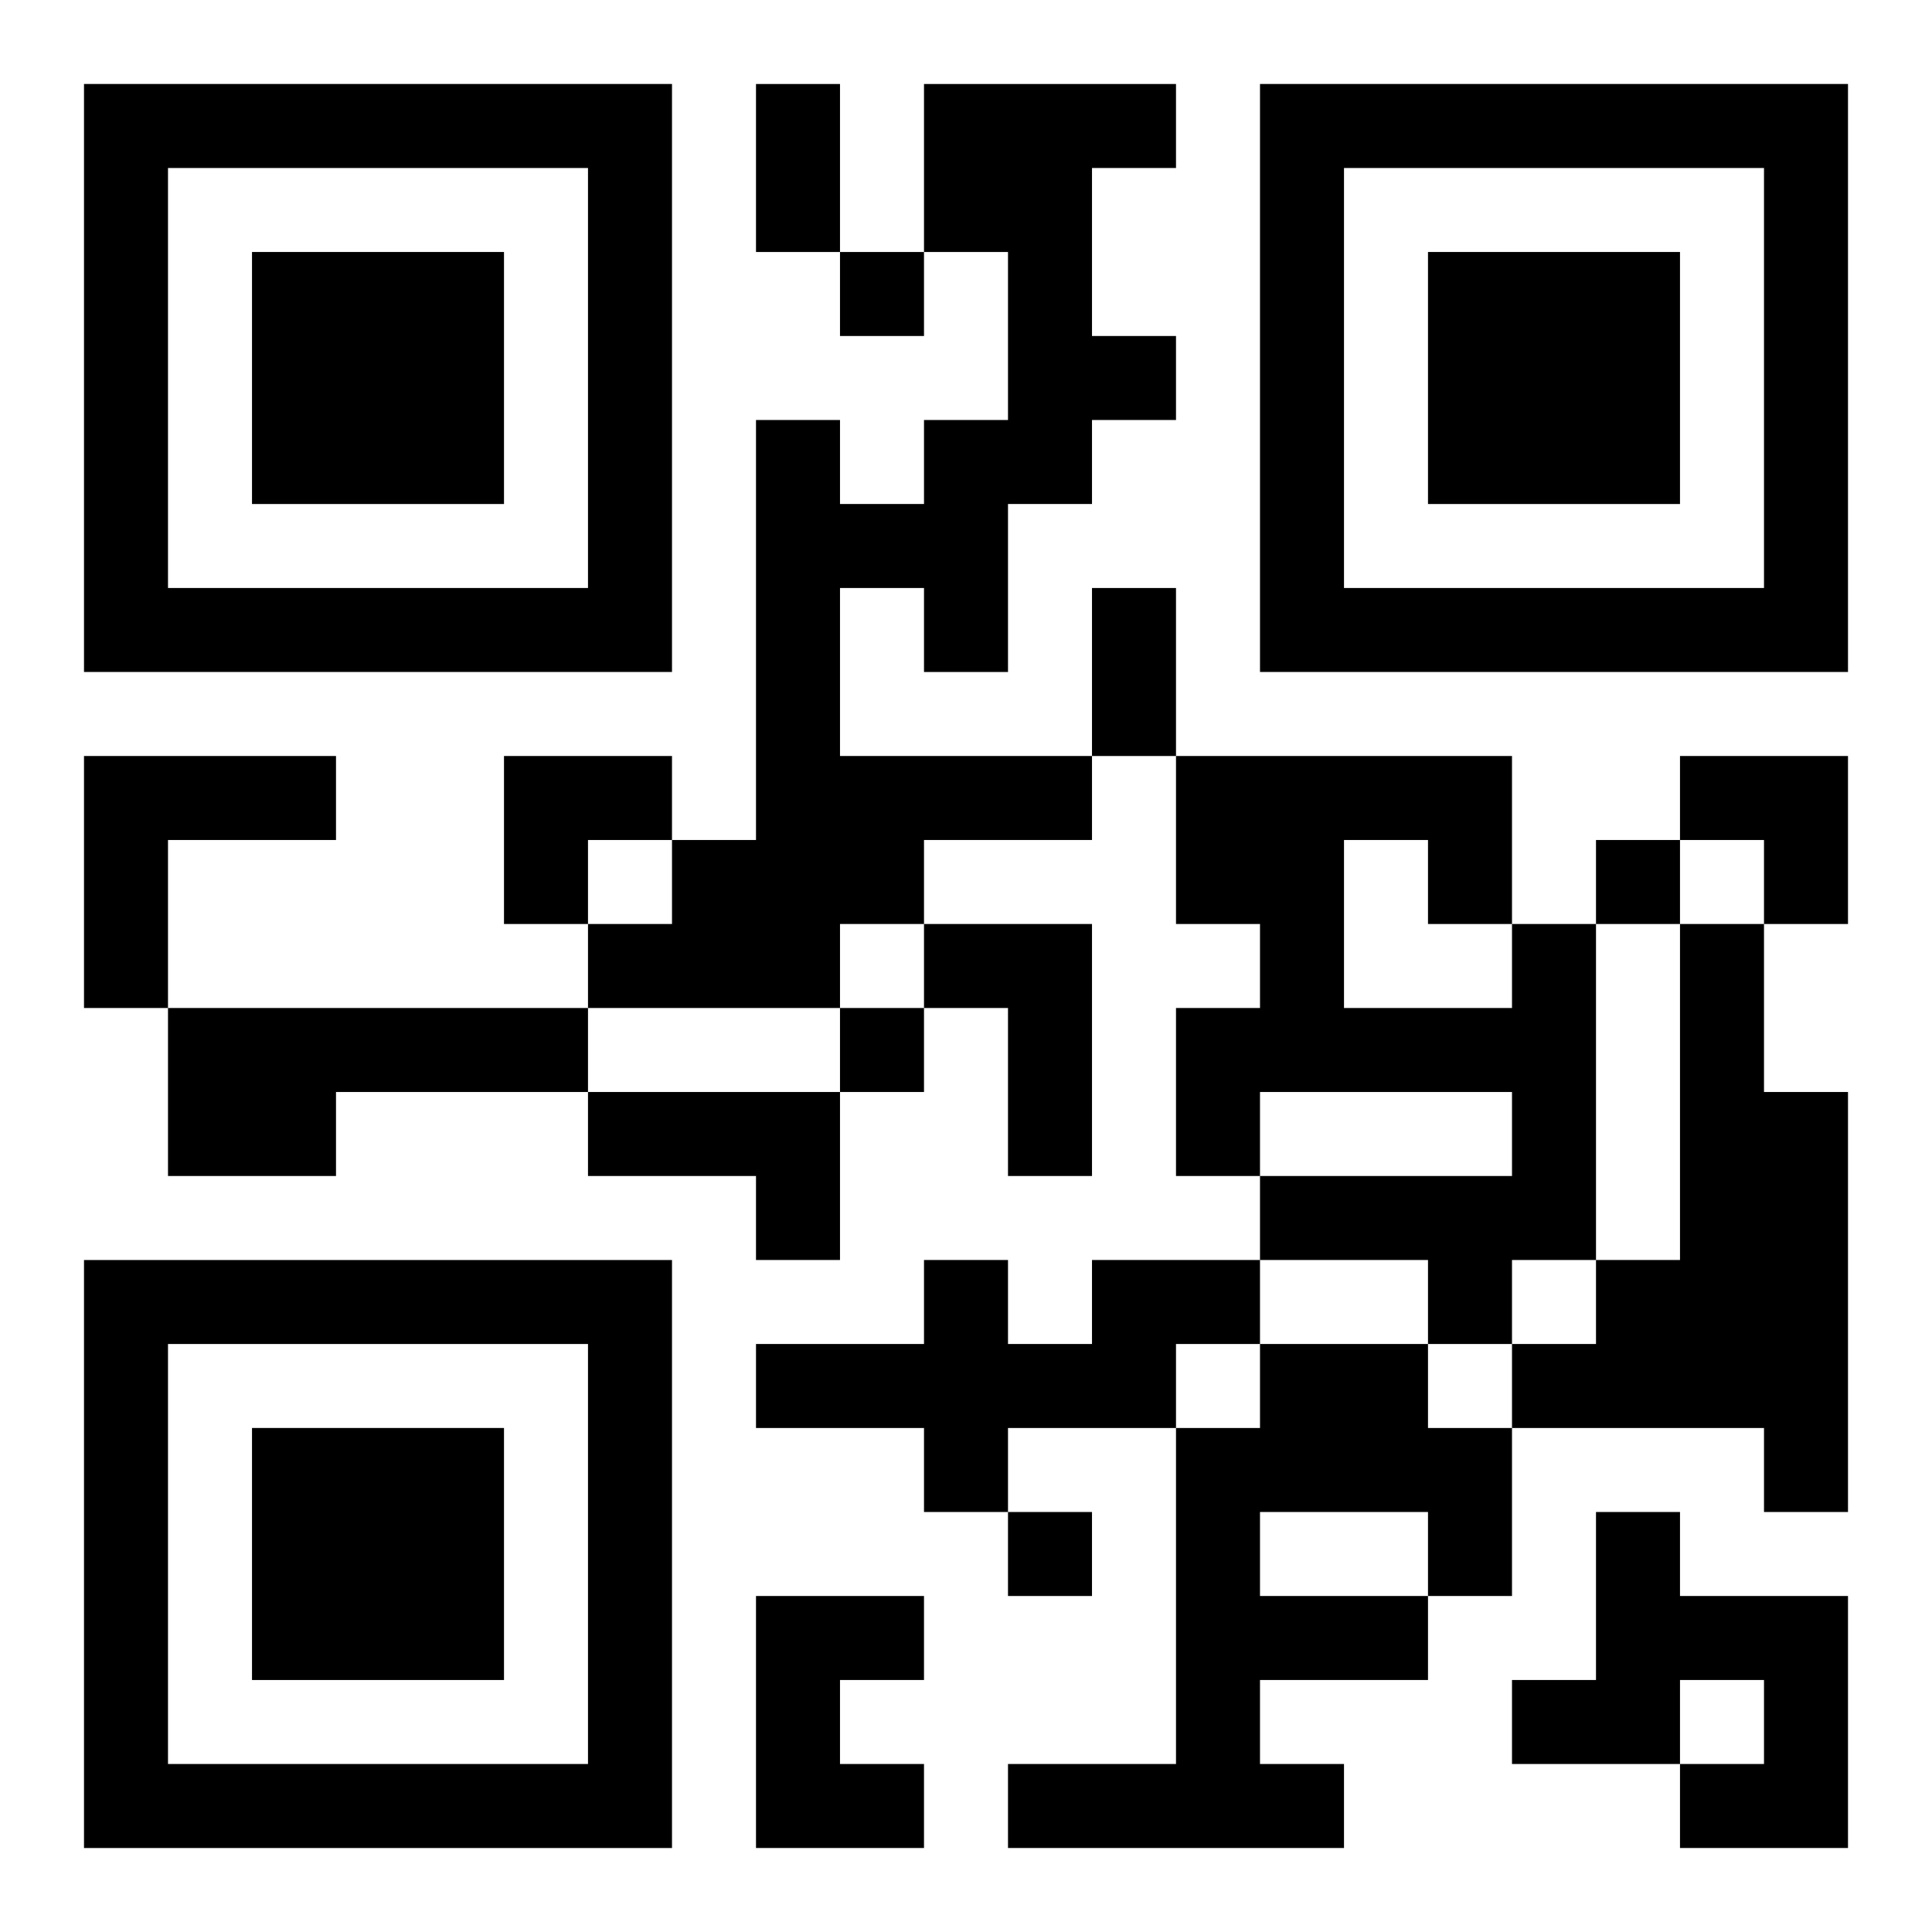 <?xml version="1.0" encoding="UTF-8"?>
<svg width="250" height="250" baseProfile="full" version="1.1" viewBox="-1 -1 23 23" xmlns="http://www.w3.org/2000/svg" xmlns:xlink="http://www.w3.org/1999/xlink"><symbol id="a"><path d="m0 7v7h7v-7h-7zm1 1h5v5h-5v-5zm1 1v3h3v-3h-3z"/></symbol><use y="-7" xlink:href="#a"/><use y="7" xlink:href="#a"/><use x="14" y="-7" xlink:href="#a"/><path d="m10 0h3v1h-1v2h1v1h-1v1h-1v2h-1v-1h-1v2h3v1h-2v1h-1v1h-3v-1h1v-1h1v-5h1v1h1v-1h1v-2h-1v-2m-10 8h3v1h-2v2h-1v-3m10 2h2v3h-1v-2h-1v-1m7 0h1v4h-1v1h-1v-1h-2v-1h3v-1h-3v1h-1v-2h1v-1h-1v-2h4v2m-2-1v2h2v-1h-1v-1h-1m4 1h1v2h1v5h-1v-1h-3v-1h1v-1h1v-4m-18 1h5v1h-3v1h-2v-2m5 1h3v2h-1v-1h-2v-1m6 2h2v1h-1v1h-2v1h-1v-1h-2v-1h2v-1h1v1h1v-1m2 1h2v1h1v2h-1v1h-2v1h1v1h-4v-1h2v-4h1v-1m0 2v1h2v-1h-2m4 0h1v1h2v3h-2v-1h1v-1h-1v1h-2v-1h1v-2m-10 1h2v1h-1v1h1v1h-2v-3m1-16v1h1v-1h-1m9 7v1h1v-1h-1m-9 2v1h1v-1h-1m2 6v1h1v-1h-1m-3-17h1v2h-1v-2m4 6h1v2h-1v-2m-7 2h2v1h-1v1h-1zm14 0h2v2h-1v-1h-1z"/></svg>
